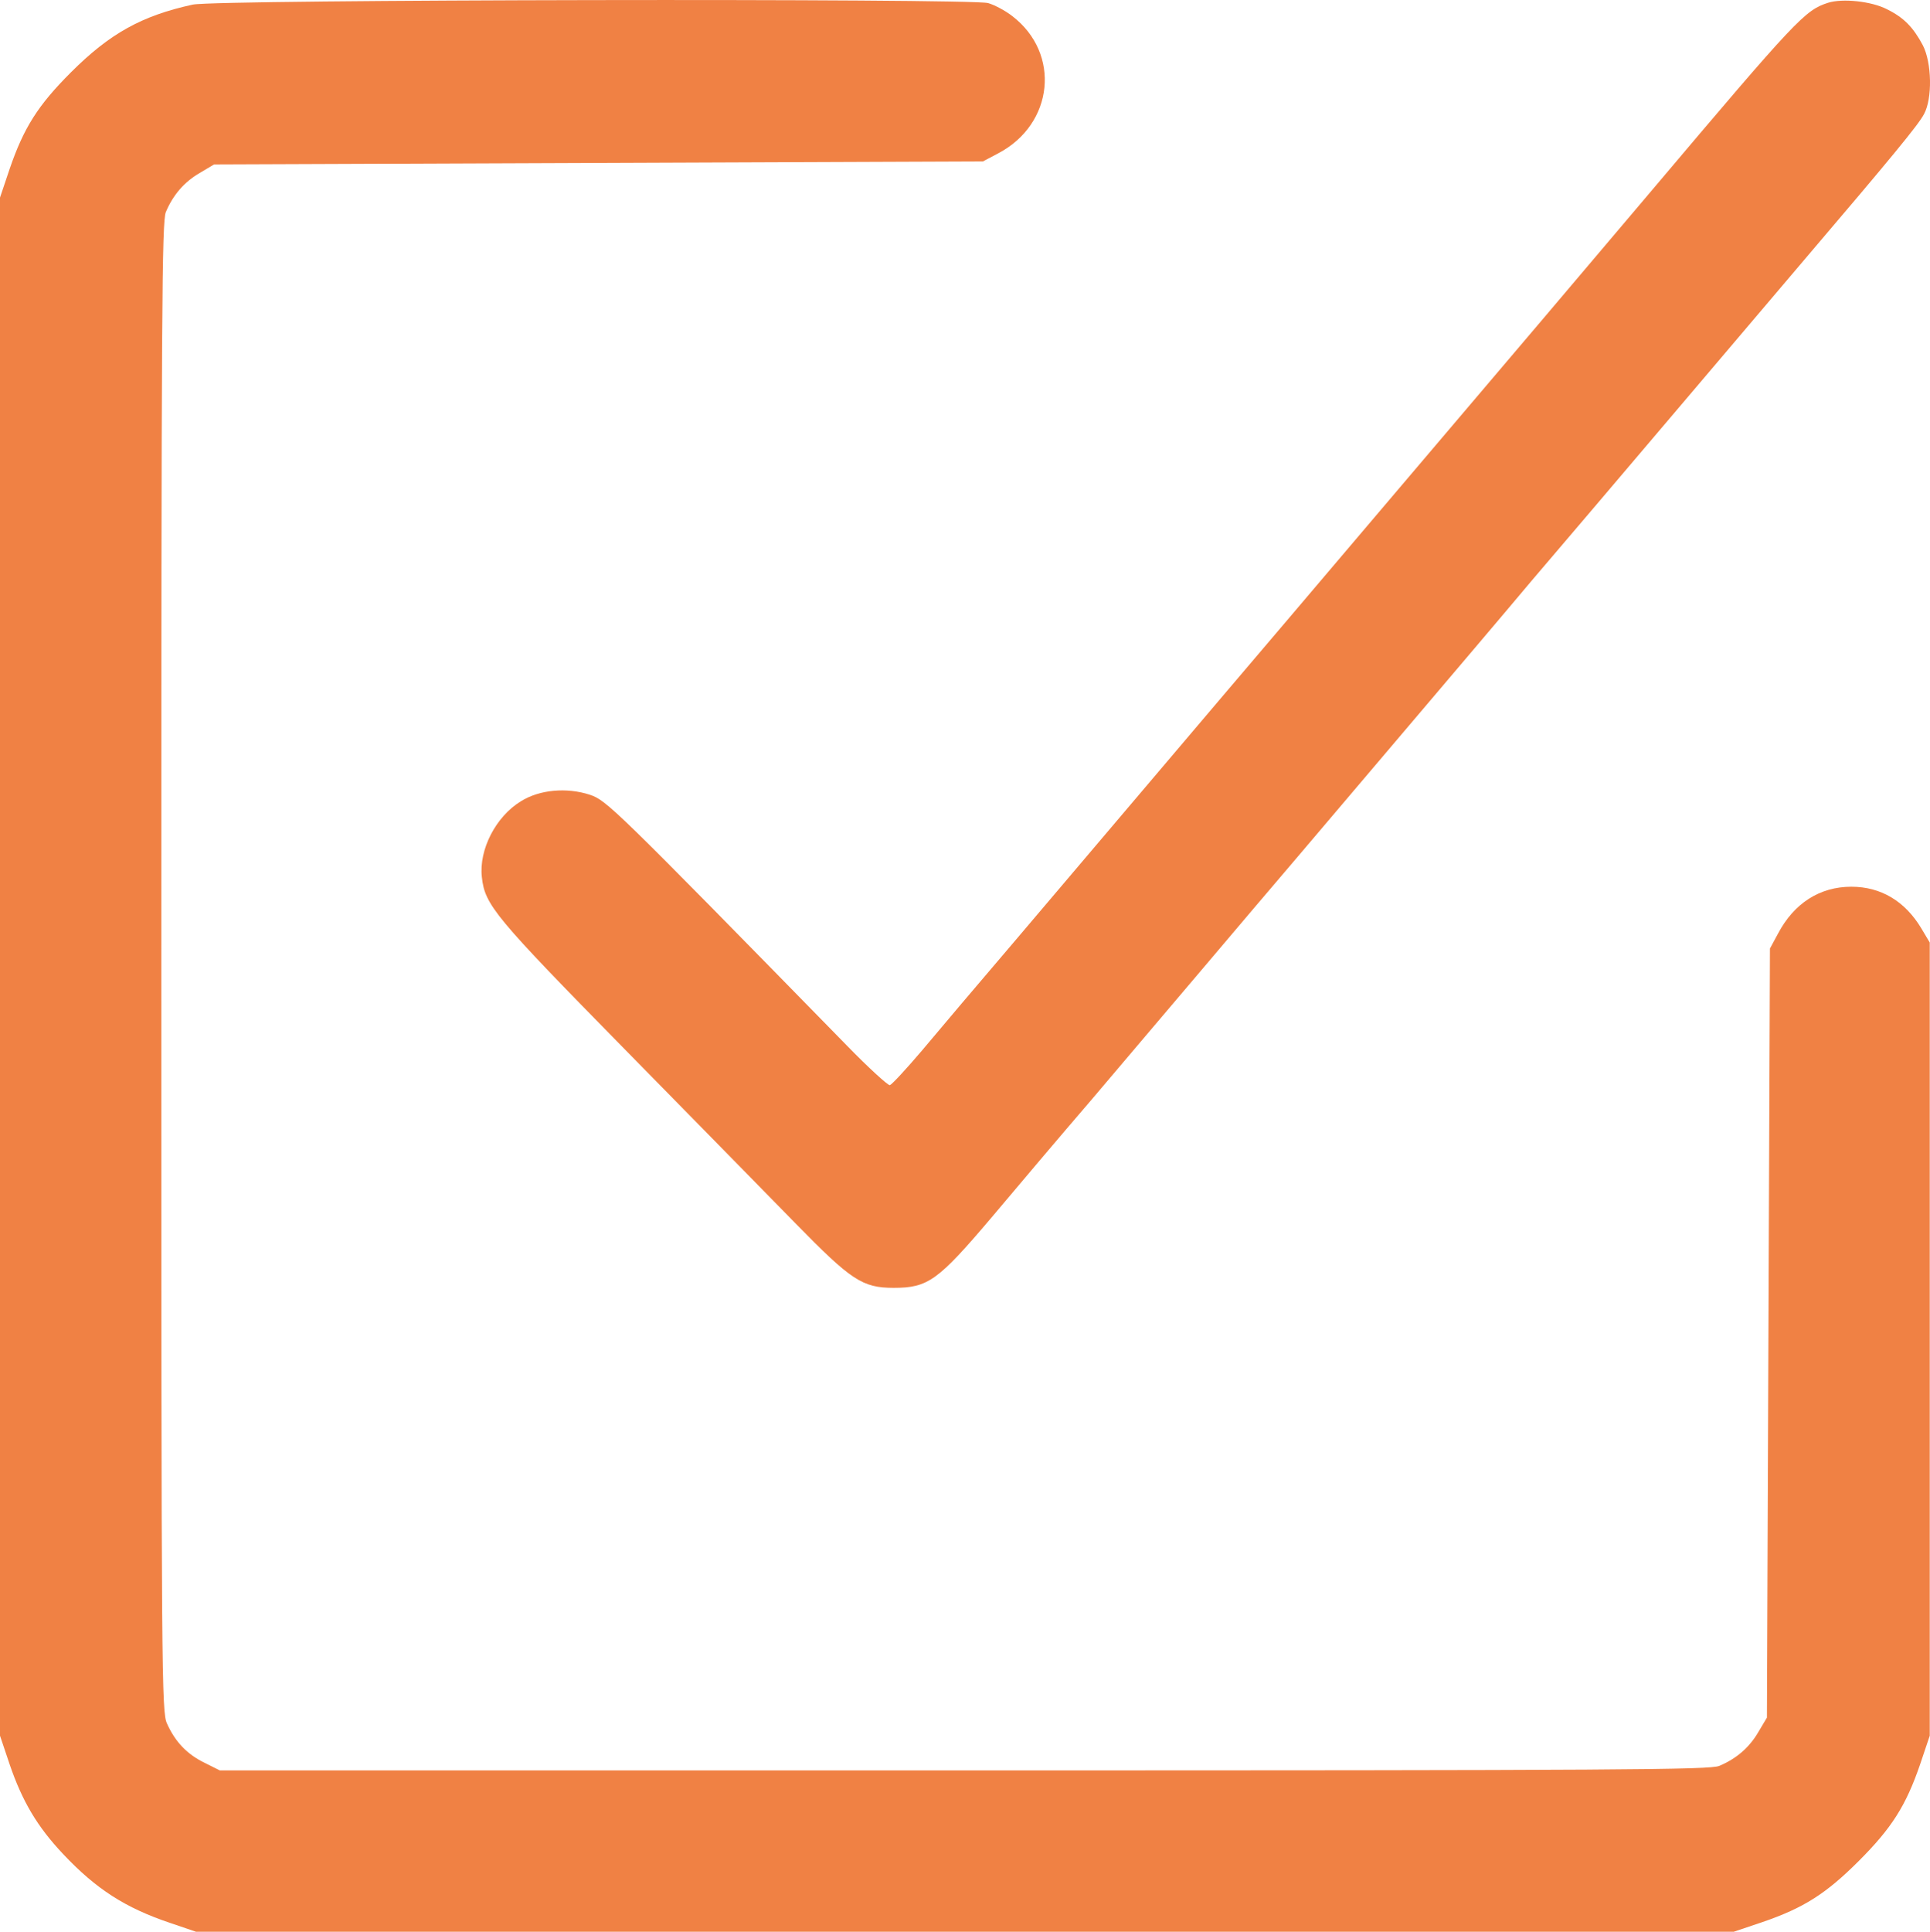 <?xml version="1.0" encoding="UTF-8"?> <svg xmlns="http://www.w3.org/2000/svg" xmlns:xlink="http://www.w3.org/1999/xlink" xmlns:xodm="http://www.corel.com/coreldraw/odm/2003" xml:space="preserve" width="103.142mm" height="103.211mm" version="1.1" style="shape-rendering:geometricPrecision; text-rendering:geometricPrecision; image-rendering:optimizeQuality; fill-rule:evenodd; clip-rule:evenodd" viewBox="0 0 8958.28 8964.27"> <defs> <style type="text/css"> .fil0 {fill:#F08144;fill-rule:nonzero} </style> </defs> <g id="Слой_x0020_1">  <g id="_105553223180320"> <g> <path class="fil0" d="M895.72 21.12c-237.93,51.79 -386.28,134.36 -566.82,314.9 -152.56,152.56 -218.33,256.12 -284.12,447.86l-44.78 132.96 0 3568.86 0 3568.85 44.78 132.96c58.78,172.14 128.76,289.7 247.73,415.67 153.96,163.75 289.71,250.51 498.24,320.49l118.96 40.6 3568.86 0 3568.86 0 132.96 -44.79c191.74,-65.78 295.3,-131.56 447.85,-284.11 152.55,-152.55 218.33,-256.12 284.11,-447.85l44.79 -132.96 0 -1840.4 0 -1840.41 -39.19 -65.78c-75.58,-125.96 -187.54,-193.14 -324.7,-193.14 -146.96,0 -265.92,76.98 -340.09,216.94l-37.78 69.98 -7 1784.43 -7 1784.43 -39.19 65.78c-41.99,72.78 -102.17,124.56 -181.94,158.15 -44.78,18.2 -435.26,20.99 -3505.88,20.99l-3454.1 0 -72.78 -36.38c-79.77,-39.19 -134.35,-96.57 -172.14,-180.54 -25.19,-53.19 -26.59,-197.34 -26.59,-3510.08 0,-3069.22 2.81,-3459.69 21,-3504.48 33.59,-79.78 85.37,-139.96 158.14,-181.94l65.78 -39.19 1784.43 -7 1784.44 -7 71.38 -37.78c257.51,-135.76 291.11,-463.25 64.38,-636.8 -32.19,-25.2 -82.57,-51.79 -111.96,-60.18 -83.97,-22.39 -3582.85,-16.8 -3690.61,7l-0.01 -0.02z"></path> <path class="fil0" d="M8485.48 12.72c-107.76,34.99 -144.15,72.78 -815.93,867.72 -146.96,173.54 -373.68,440.85 -503.84,594.81 -131.56,155.35 -383.48,452.05 -559.82,659.19 -177.75,208.53 -460.46,543.03 -629.8,741.76 -170.75,200.14 -450.66,530.43 -624.2,734.76 -173.54,204.34 -456.25,537.44 -628.4,740.36 -173.54,202.93 -373.68,439.46 -445.06,524.83 -72.78,85.38 -138.56,156.75 -148.35,159.55 -8.4,1.4 -97.97,-79.77 -197.34,-181.94 -1090.25,-1114.04 -1116.84,-1139.23 -1195.22,-1165.83 -107.77,-34.98 -233.72,-23.79 -320.49,30.79 -116.17,71.38 -194.54,223.93 -180.54,351.29 13.99,130.15 60.18,184.74 660.59,796.35 316.3,321.89 674.59,687.17 796.35,811.74 257.51,263.12 309.3,298.1 454.86,298.1 159.55,0 205.73,-33.59 454.86,-327.49 117.56,-139.96 326.09,-386.28 464.65,-547.22 137.15,-162.35 369.48,-435.26 516.43,-608.8 146.95,-173.54 341.49,-403.07 433.86,-510.84 92.37,-109.16 321.89,-379.27 510.83,-601.8 188.94,-222.53 450.65,-530.43 580.82,-685.77 131.55,-153.96 418.46,-491.25 636.79,-748.76 218.33,-257.52 502.44,-592.02 629.81,-741.77 403.06,-473.04 529.03,-625.59 554.22,-674.58 39.19,-71.38 36.39,-237.93 -5.59,-319.1 -44.79,-83.97 -88.17,-128.76 -167.95,-167.94 -71.38,-36.39 -204.33,-50.38 -271.51,-29.39l-0.02 -0.01z"></path> </g> </g> </g> </svg> 